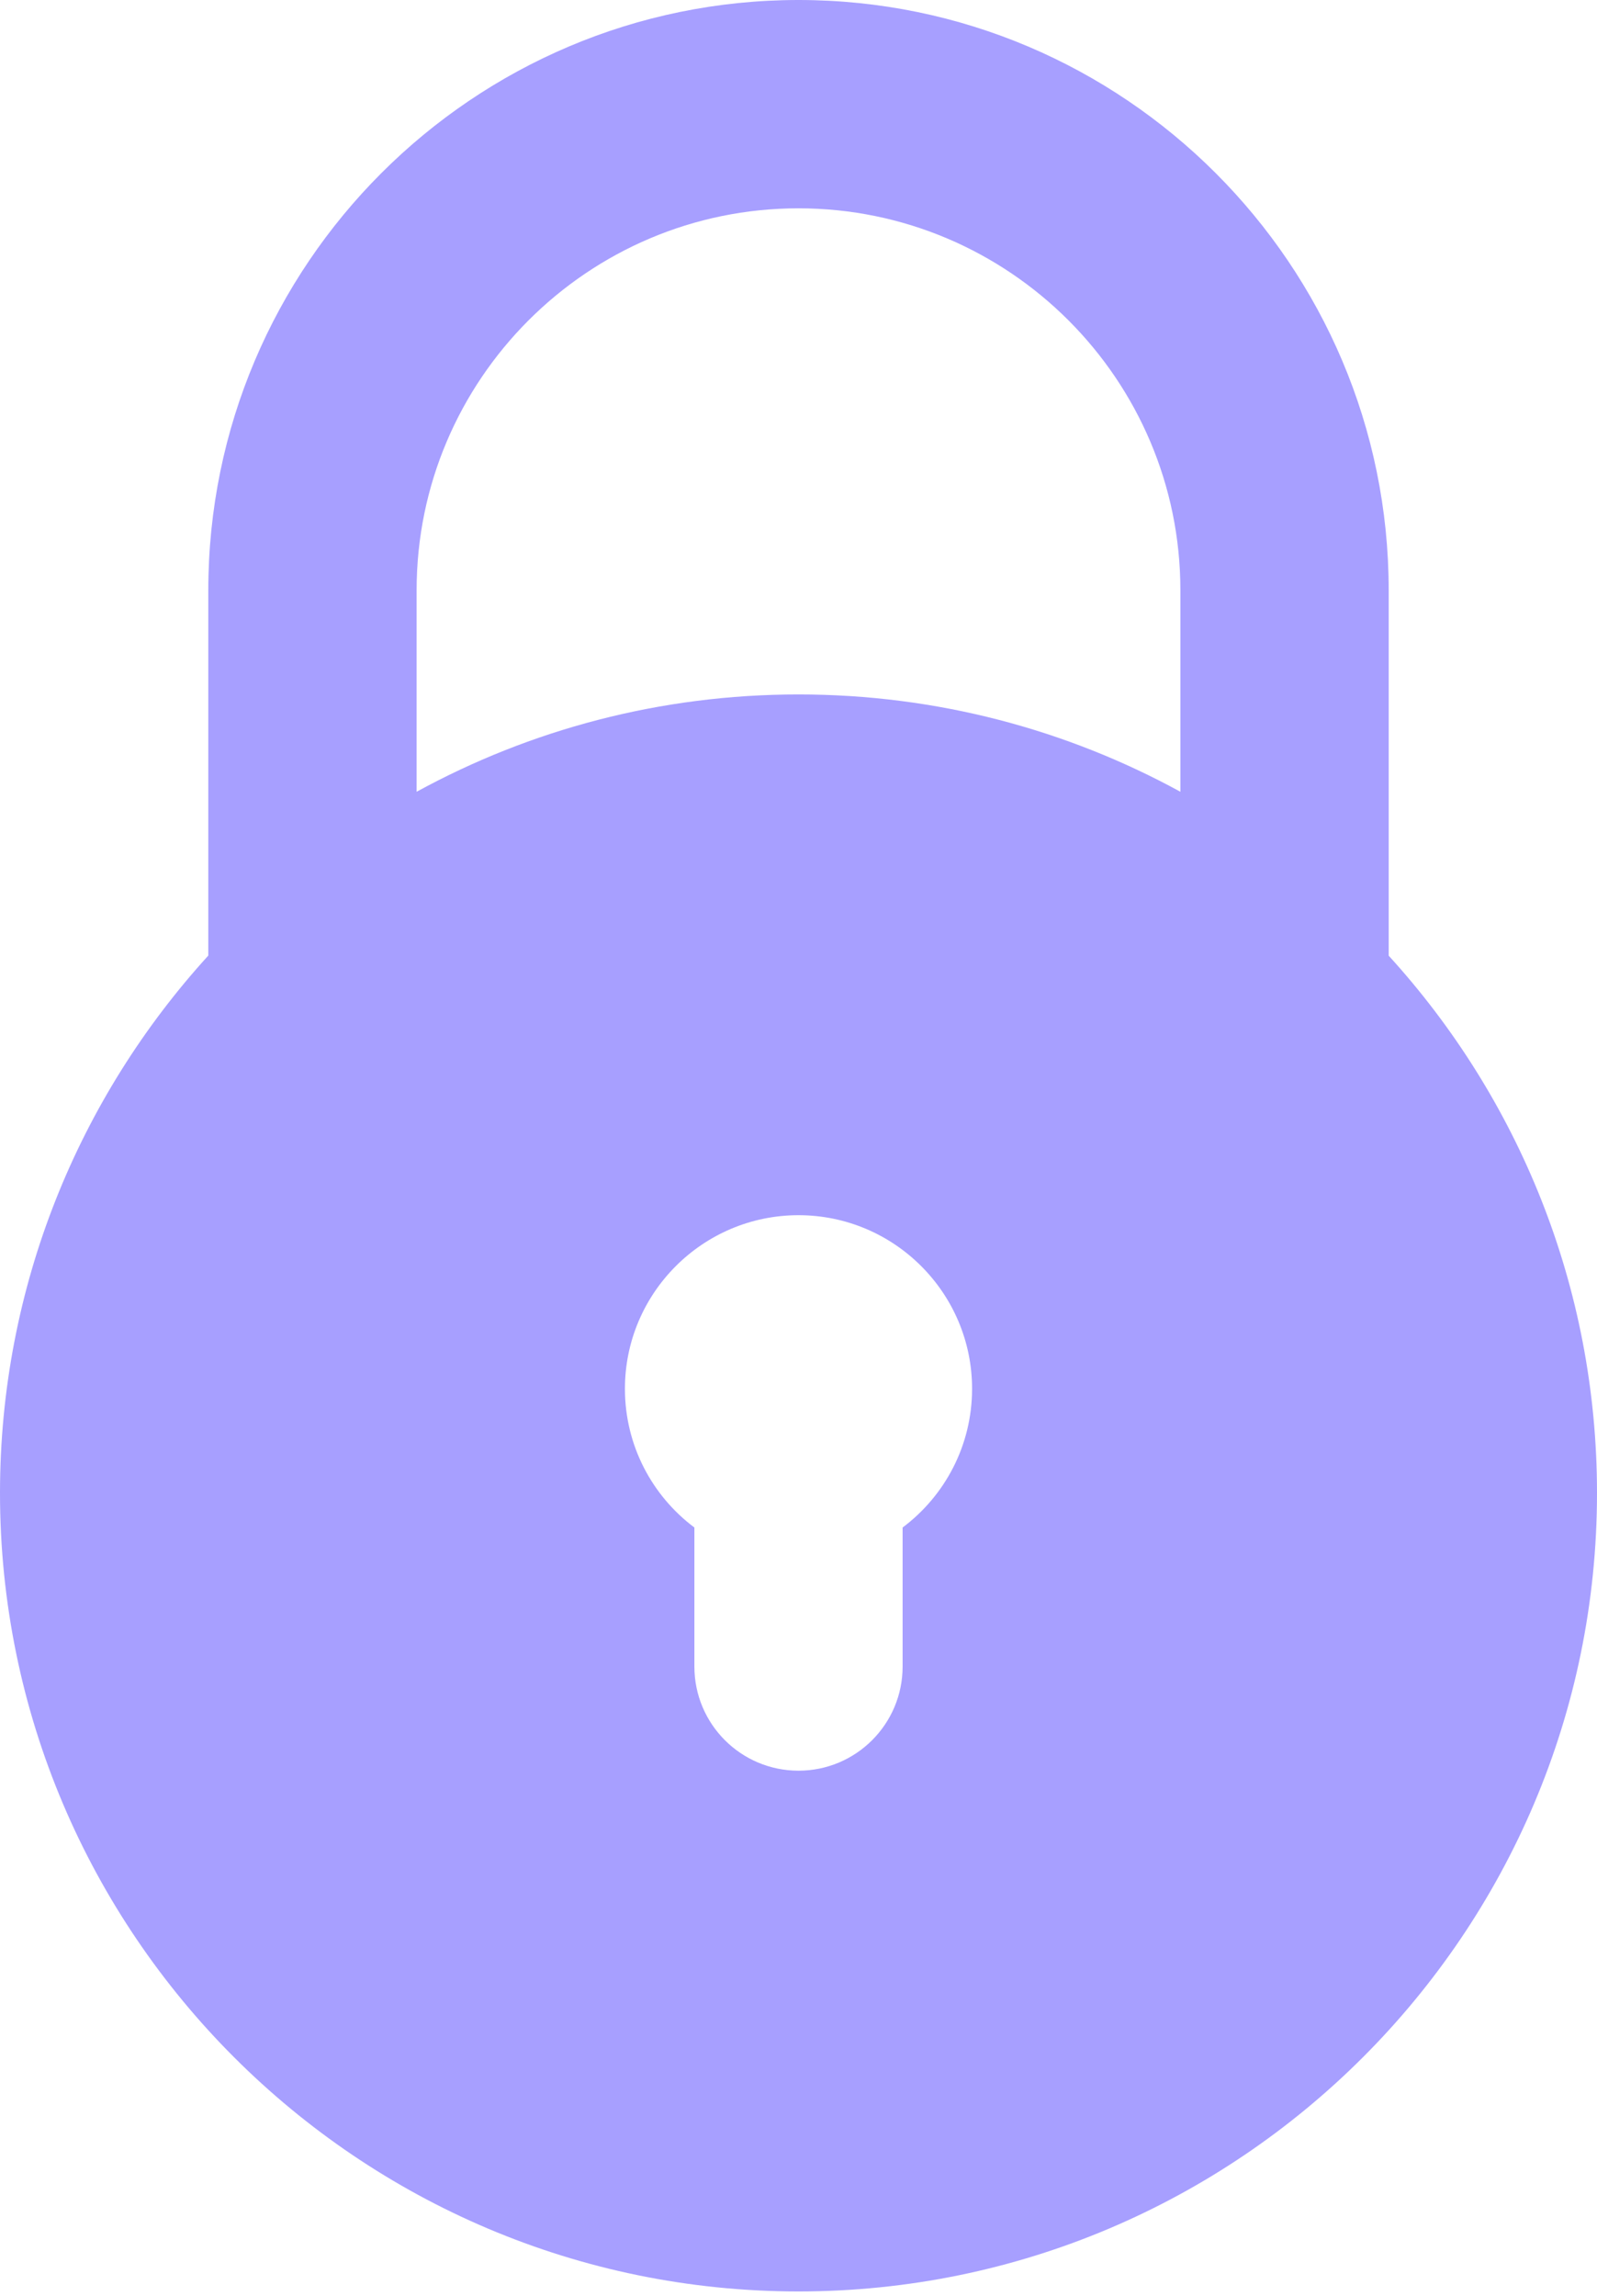 <svg width="16" height="23" viewBox="0 0 16 23" fill="none" xmlns="http://www.w3.org/2000/svg">
<path d="M8 22.956C12.411 22.956 16 19.368 16 14.957C16 12.886 15.209 10.996 13.913 9.574V5.913C13.913 2.653 11.261 0 8 0C4.74 0 2.087 2.653 2.087 5.913V9.573C0.791 10.996 0 12.886 0 14.957C0 19.368 3.589 22.956 8 22.956ZM9.043 15.303V16.696C9.043 17.272 8.576 17.739 8 17.739C7.424 17.739 6.957 17.272 6.957 16.696V15.303C6.534 14.986 6.261 14.481 6.261 13.913C6.261 12.954 7.041 12.174 8 12.174C8.959 12.174 9.739 12.954 9.739 13.913C9.739 14.481 9.466 14.986 9.043 15.303ZM4.174 5.913C4.174 3.803 5.89 2.087 8 2.087C10.11 2.087 11.826 3.803 11.826 5.913V7.932C10.689 7.31 9.385 6.957 8 6.957C6.615 6.957 5.311 7.31 4.174 7.932V5.913Z" fill="#A79FFF"/>
</svg>
